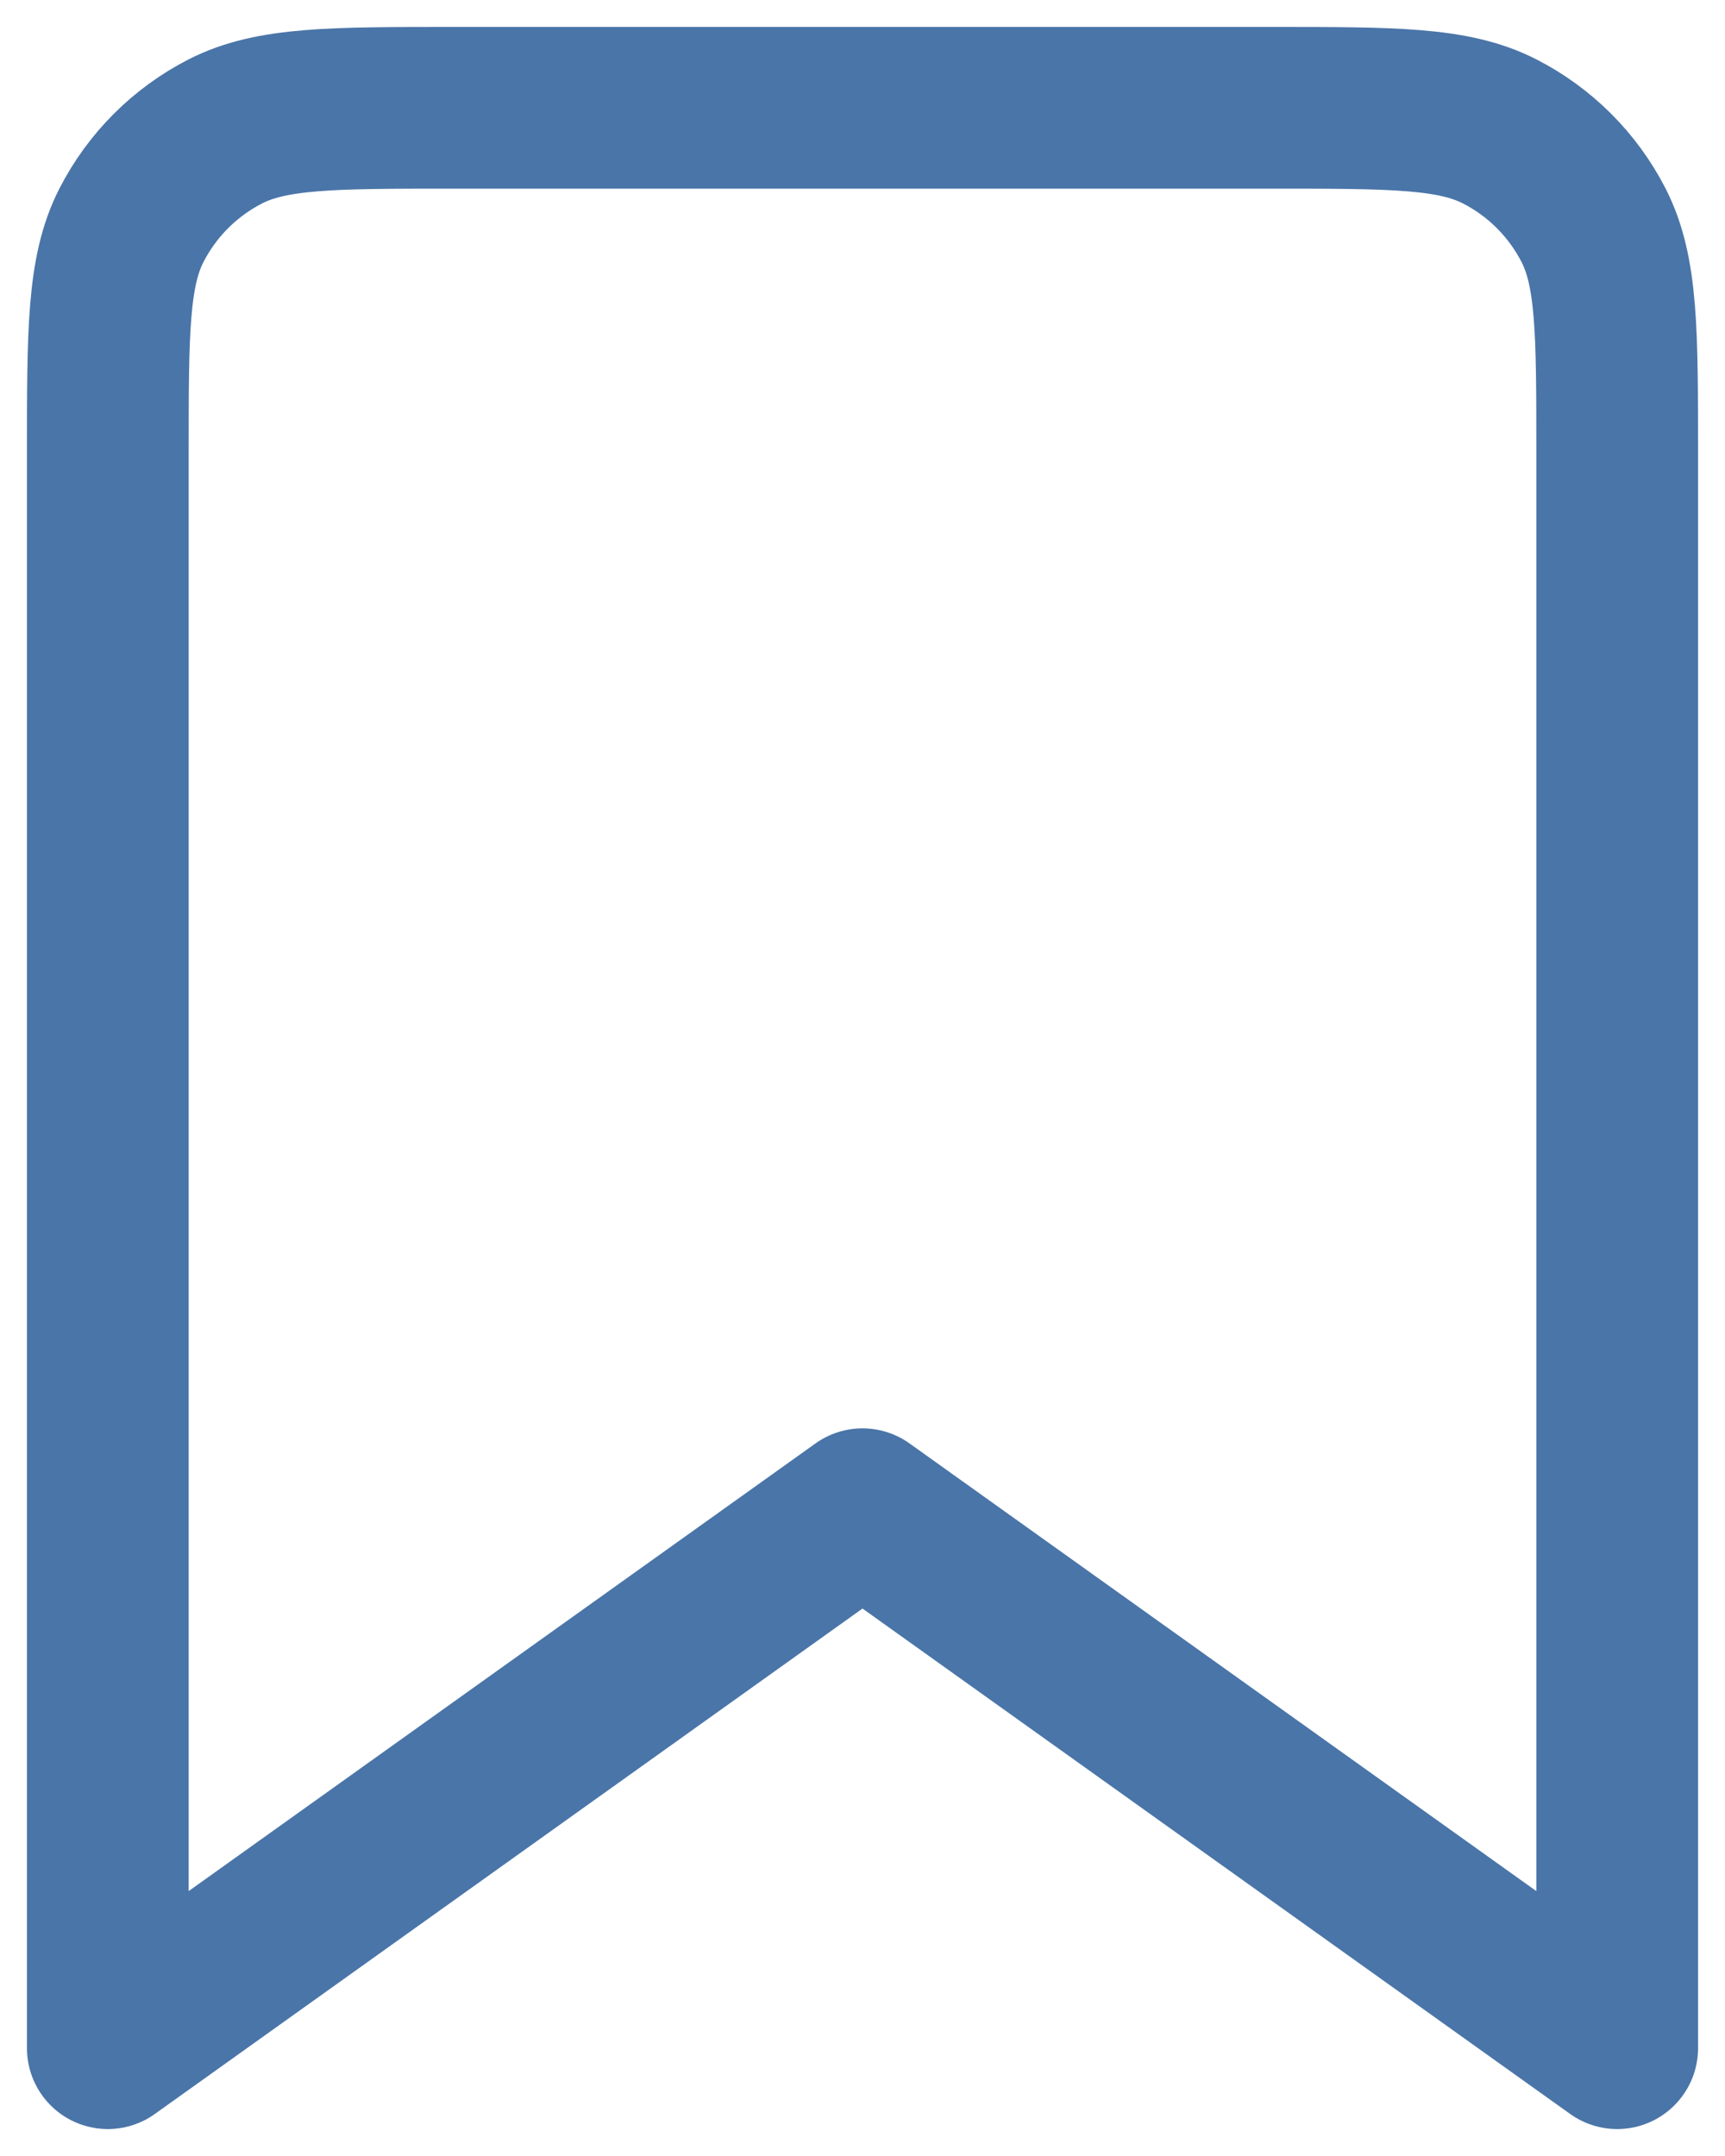 <svg width="16" height="20" viewBox="0 0 16 20" fill="none" xmlns="http://www.w3.org/2000/svg">
<path d="M1 4.2C1 3.08 1 2.52 1.218 2.092C1.41 1.716 1.716 1.41 2.092 1.218C2.52 1 3.08 1 4.2 1H11.8C12.92 1 13.48 1 13.908 1.218C14.284 1.41 14.59 1.716 14.782 2.092C15 2.52 15 3.08 15 4.2V19L8 14L1 19V4.2Z" stroke="#4A75A8" stroke-width="1.5" stroke-linejoin="round"/>
</svg>
